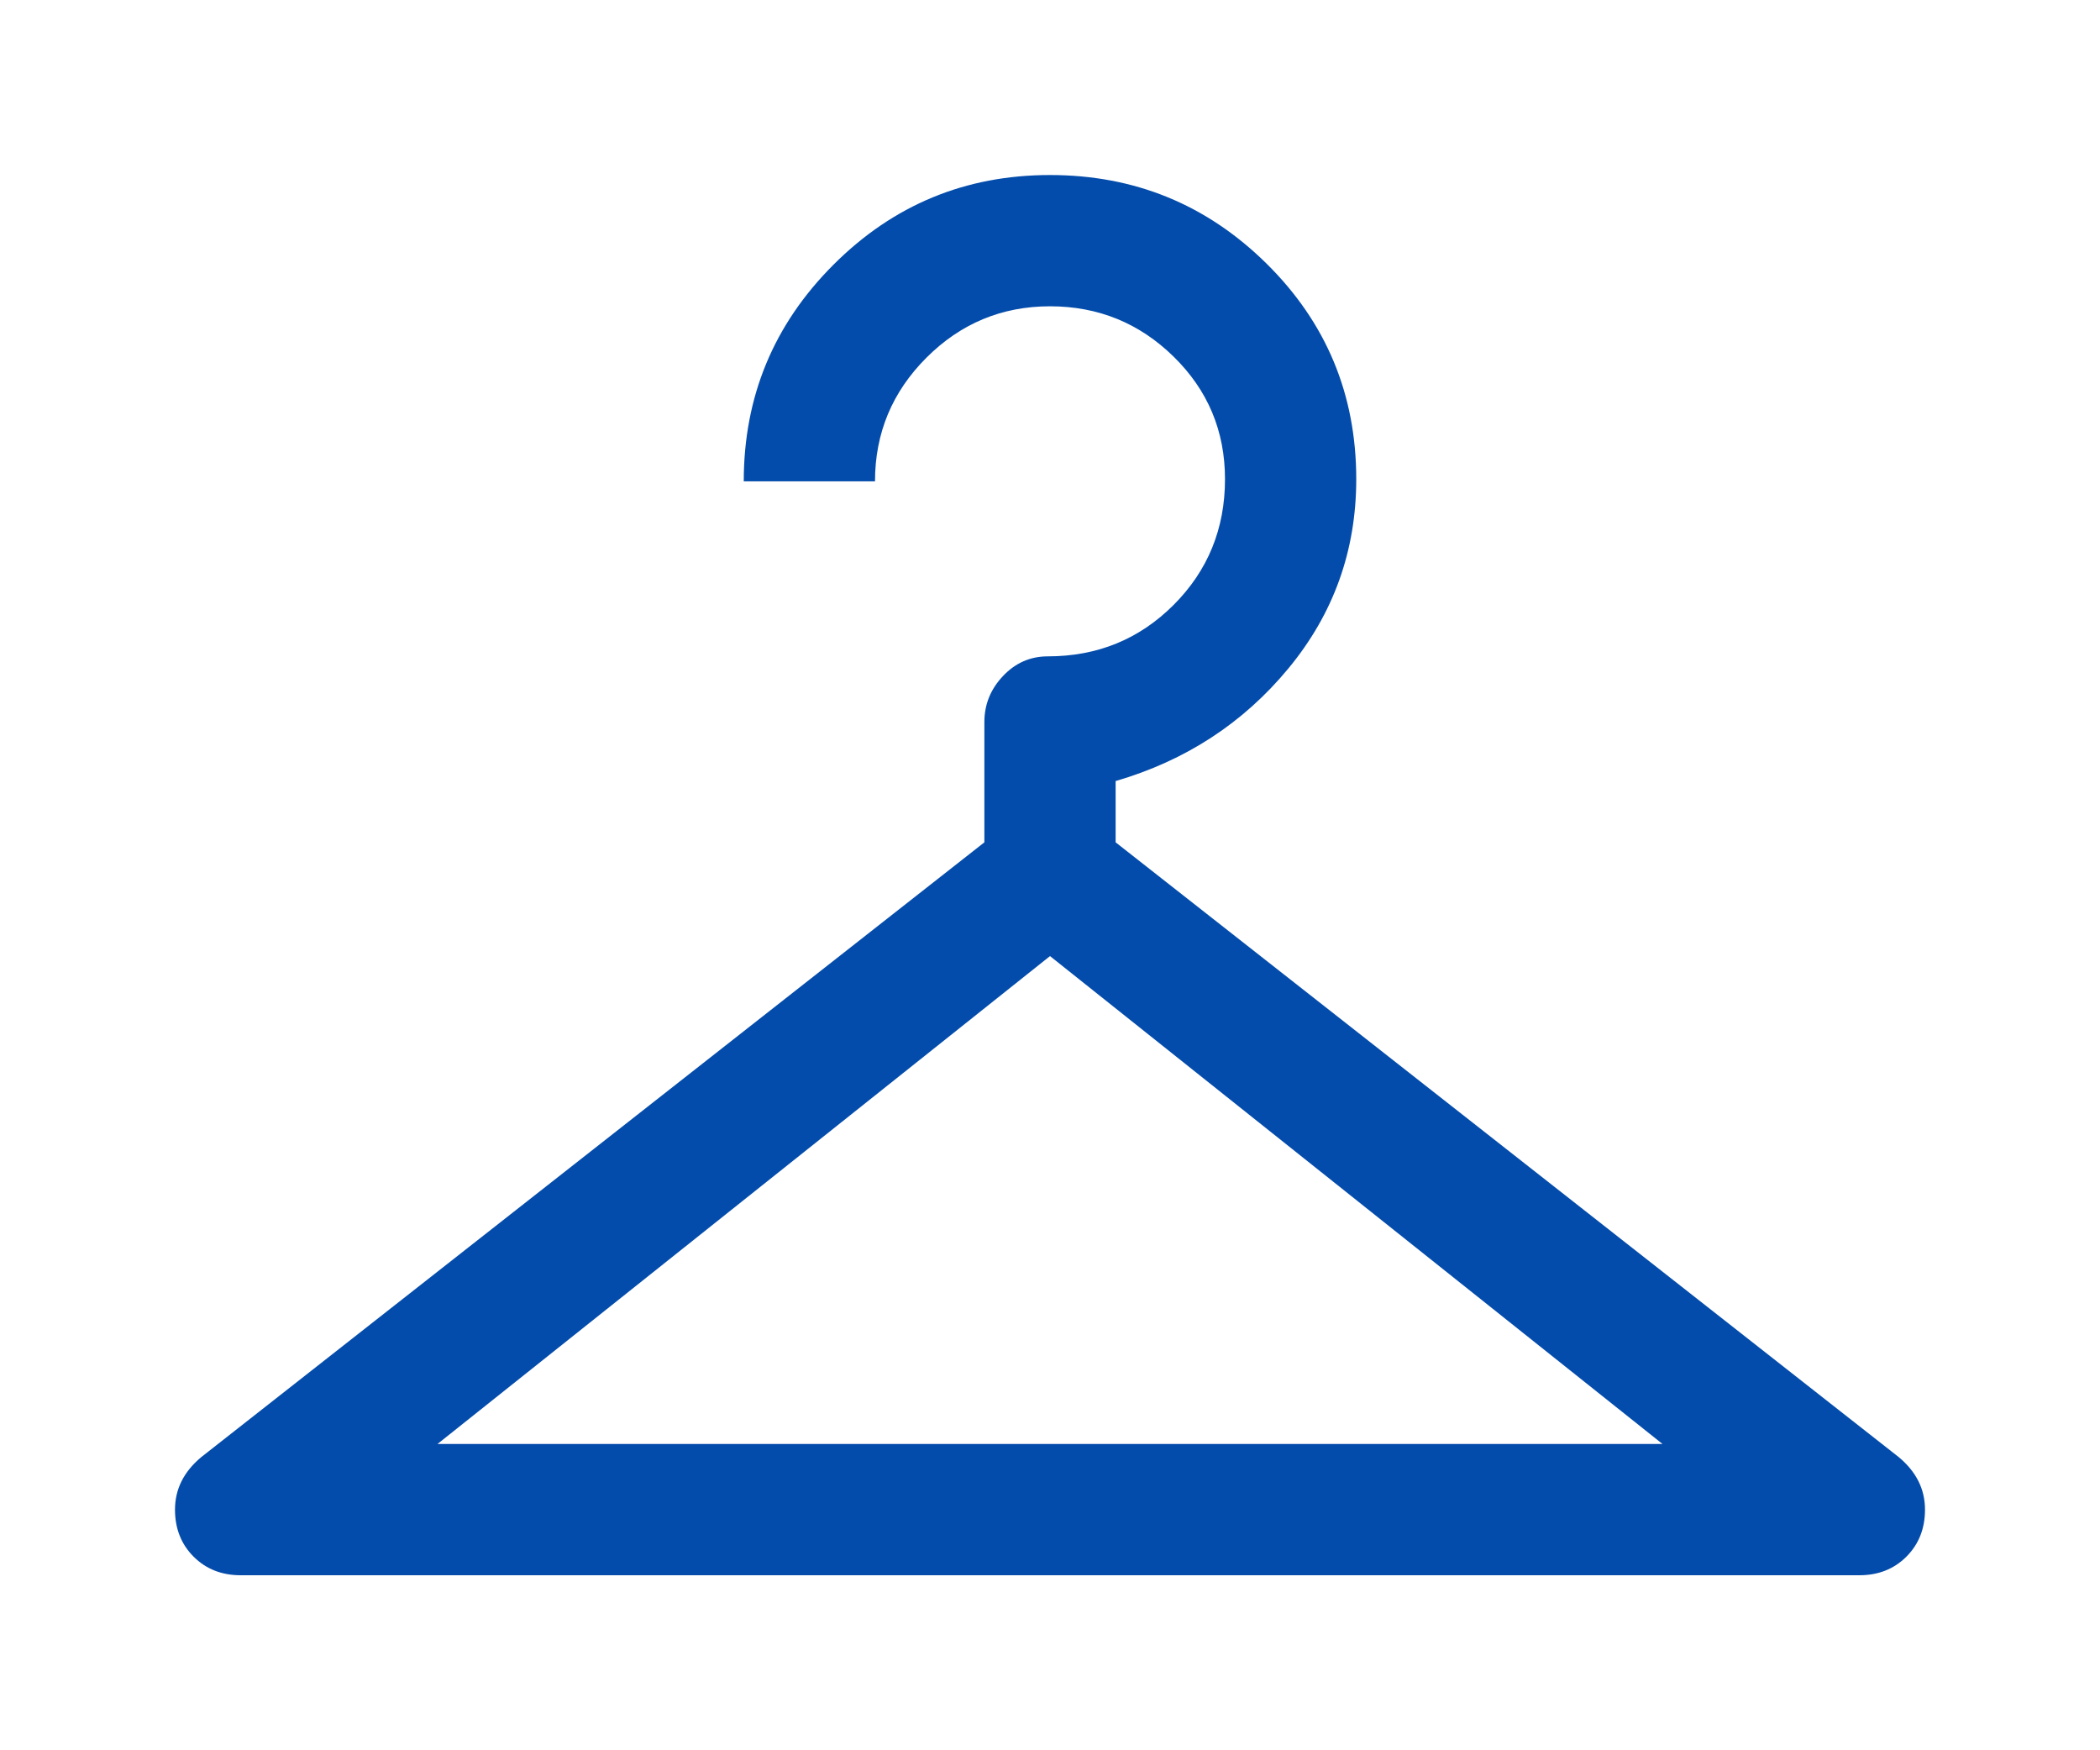 <svg width="48" height="40" viewBox="0 0 48 40" fill="none" xmlns="http://www.w3.org/2000/svg">
<g filter="url(#filter0_d_18_174)">
<path d="M5.5 32C5.067 32 4.708 31.858 4.425 31.575C4.142 31.292 4 30.933 4 30.5C4 30.267 4.05 30.05 4.15 29.85C4.25 29.65 4.4 29.467 4.6 29.3L22.5 15.25V12.5C22.5 12.1 22.642 11.75 22.925 11.45C23.208 11.15 23.55 11 23.95 11C25.083 11 26.042 10.608 26.825 9.825C27.608 9.042 28 8.083 28 6.95C28 5.85 27.608 4.917 26.825 4.15C26.042 3.383 25.1 3 24 3C22.9 3 21.958 3.392 21.175 4.175C20.392 4.958 20 5.9 20 7H17C17 5.067 17.683 3.417 19.05 2.05C20.417 0.683 22.067 0 24 0C25.933 0 27.583 0.675 28.95 2.025C30.317 3.375 31 5.017 31 6.95C31 8.583 30.483 10.025 29.45 11.275C28.417 12.525 27.1 13.383 25.5 13.85V15.25L43.4 29.3C43.6 29.467 43.75 29.65 43.85 29.85C43.95 30.05 44 30.267 44 30.5C44 30.933 43.858 31.292 43.575 31.575C43.292 31.858 42.933 32 42.5 32H5.5ZM10 29H38L24 17.85L10 29Z" fill="#044CAB"/>
</g>
<defs>
<filter id="filter0_d_18_174" x="-2.38419e-07" y="0" width="48" height="40" filterUnits="userSpaceOnUse" color-interpolation-filters="sRGB">
<feFlood flood-opacity="0" result="BackgroundImageFix"/>
<feColorMatrix in="SourceAlpha" type="matrix" values="0 0 0 0 0 0 0 0 0 0 0 0 0 0 0 0 0 0 127 0" result="hardAlpha"/>
<feOffset dy="4"/>
<feGaussianBlur stdDeviation="2"/>
<feComposite in2="hardAlpha" operator="out"/>
<feColorMatrix type="matrix" values="0 0 0 0 0 0 0 0 0 0 0 0 0 0 0 0 0 0 0.25 0"/>
<feBlend mode="normal" in2="BackgroundImageFix" result="effect1_dropShadow_18_174"/>
<feBlend mode="normal" in="SourceGraphic" in2="effect1_dropShadow_18_174" result="shape"/>
</filter>
</defs>
</svg>
